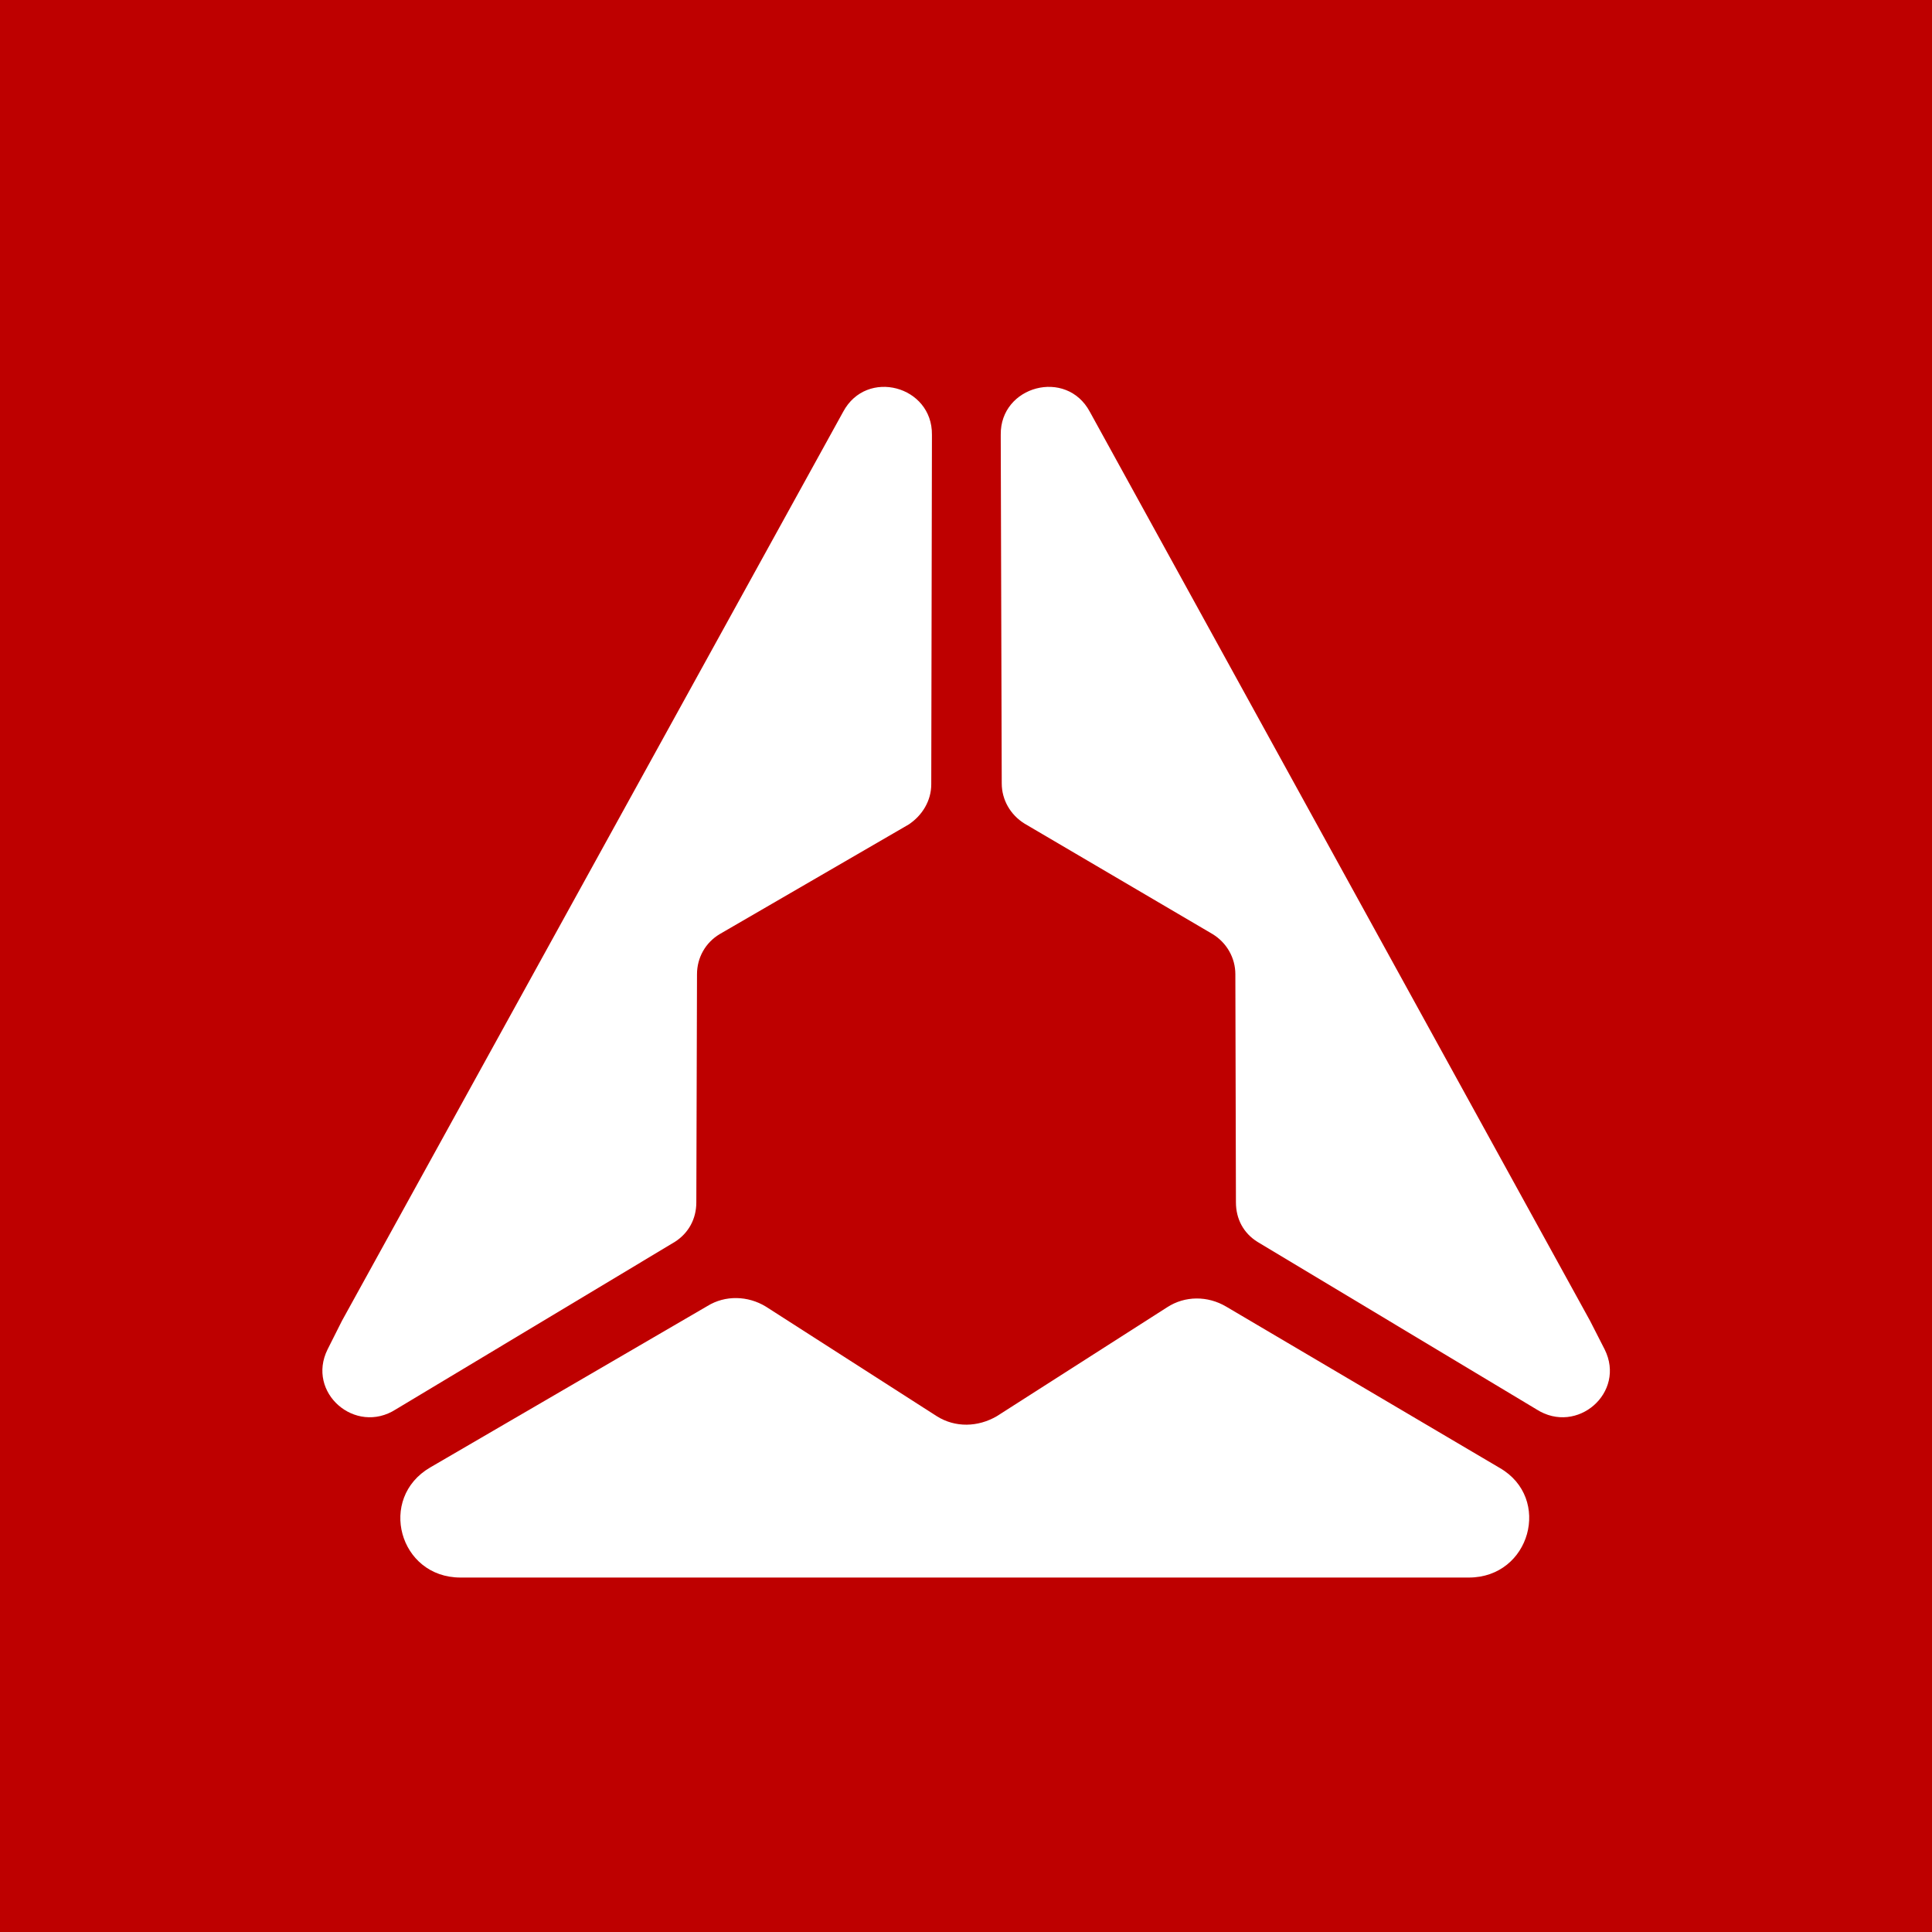 <svg width="60" height="60" viewBox="0 0 60 60" fill="none" xmlns="http://www.w3.org/2000/svg">
<rect width="60" height="60" fill="#BE0000"/>
<g clip-path="url(#clip0_1403_8929)">
<path d="M45.617 48.992H14.3C12.393 48.992 11.718 46.526 13.364 45.571L21.969 40.56C22.523 40.217 23.229 40.238 23.785 40.578L29.092 43.981C29.666 44.343 30.373 44.322 30.957 43.981L36.246 40.599C36.8 40.238 37.506 40.238 38.08 40.578L46.577 45.589C48.202 46.526 47.524 48.992 45.617 48.992Z" fill="white"/>
<path d="M28.942 13.613V13.502C28.96 11.982 26.913 11.43 26.186 12.787L10.618 41.022L10.173 41.907C9.508 43.246 11.032 44.575 12.292 43.77L20.96 38.566C21.384 38.295 21.625 37.854 21.625 37.34L21.646 30.255C21.646 29.752 21.899 29.28 22.352 29.009L28.215 25.608C28.647 25.324 28.921 24.862 28.921 24.359L28.942 13.613Z" fill="white"/>
<path d="M31.079 13.613V13.502C31.058 11.982 33.118 11.43 33.845 12.787L49.382 41.022L49.834 41.907C50.502 43.246 48.978 44.575 47.718 43.77L39.05 38.566C38.616 38.295 38.383 37.854 38.383 37.34L38.365 30.255C38.365 29.752 38.101 29.28 37.658 29.009L31.816 25.577C31.381 25.306 31.11 24.842 31.11 24.328L31.079 13.613Z" fill="white"/>
</g>
<defs>
<clipPath id="clip0_1403_8929">
<rect width="40" height="37" fill="white" transform="translate(10 12)"/>
</clipPath>
</defs>
</svg>
